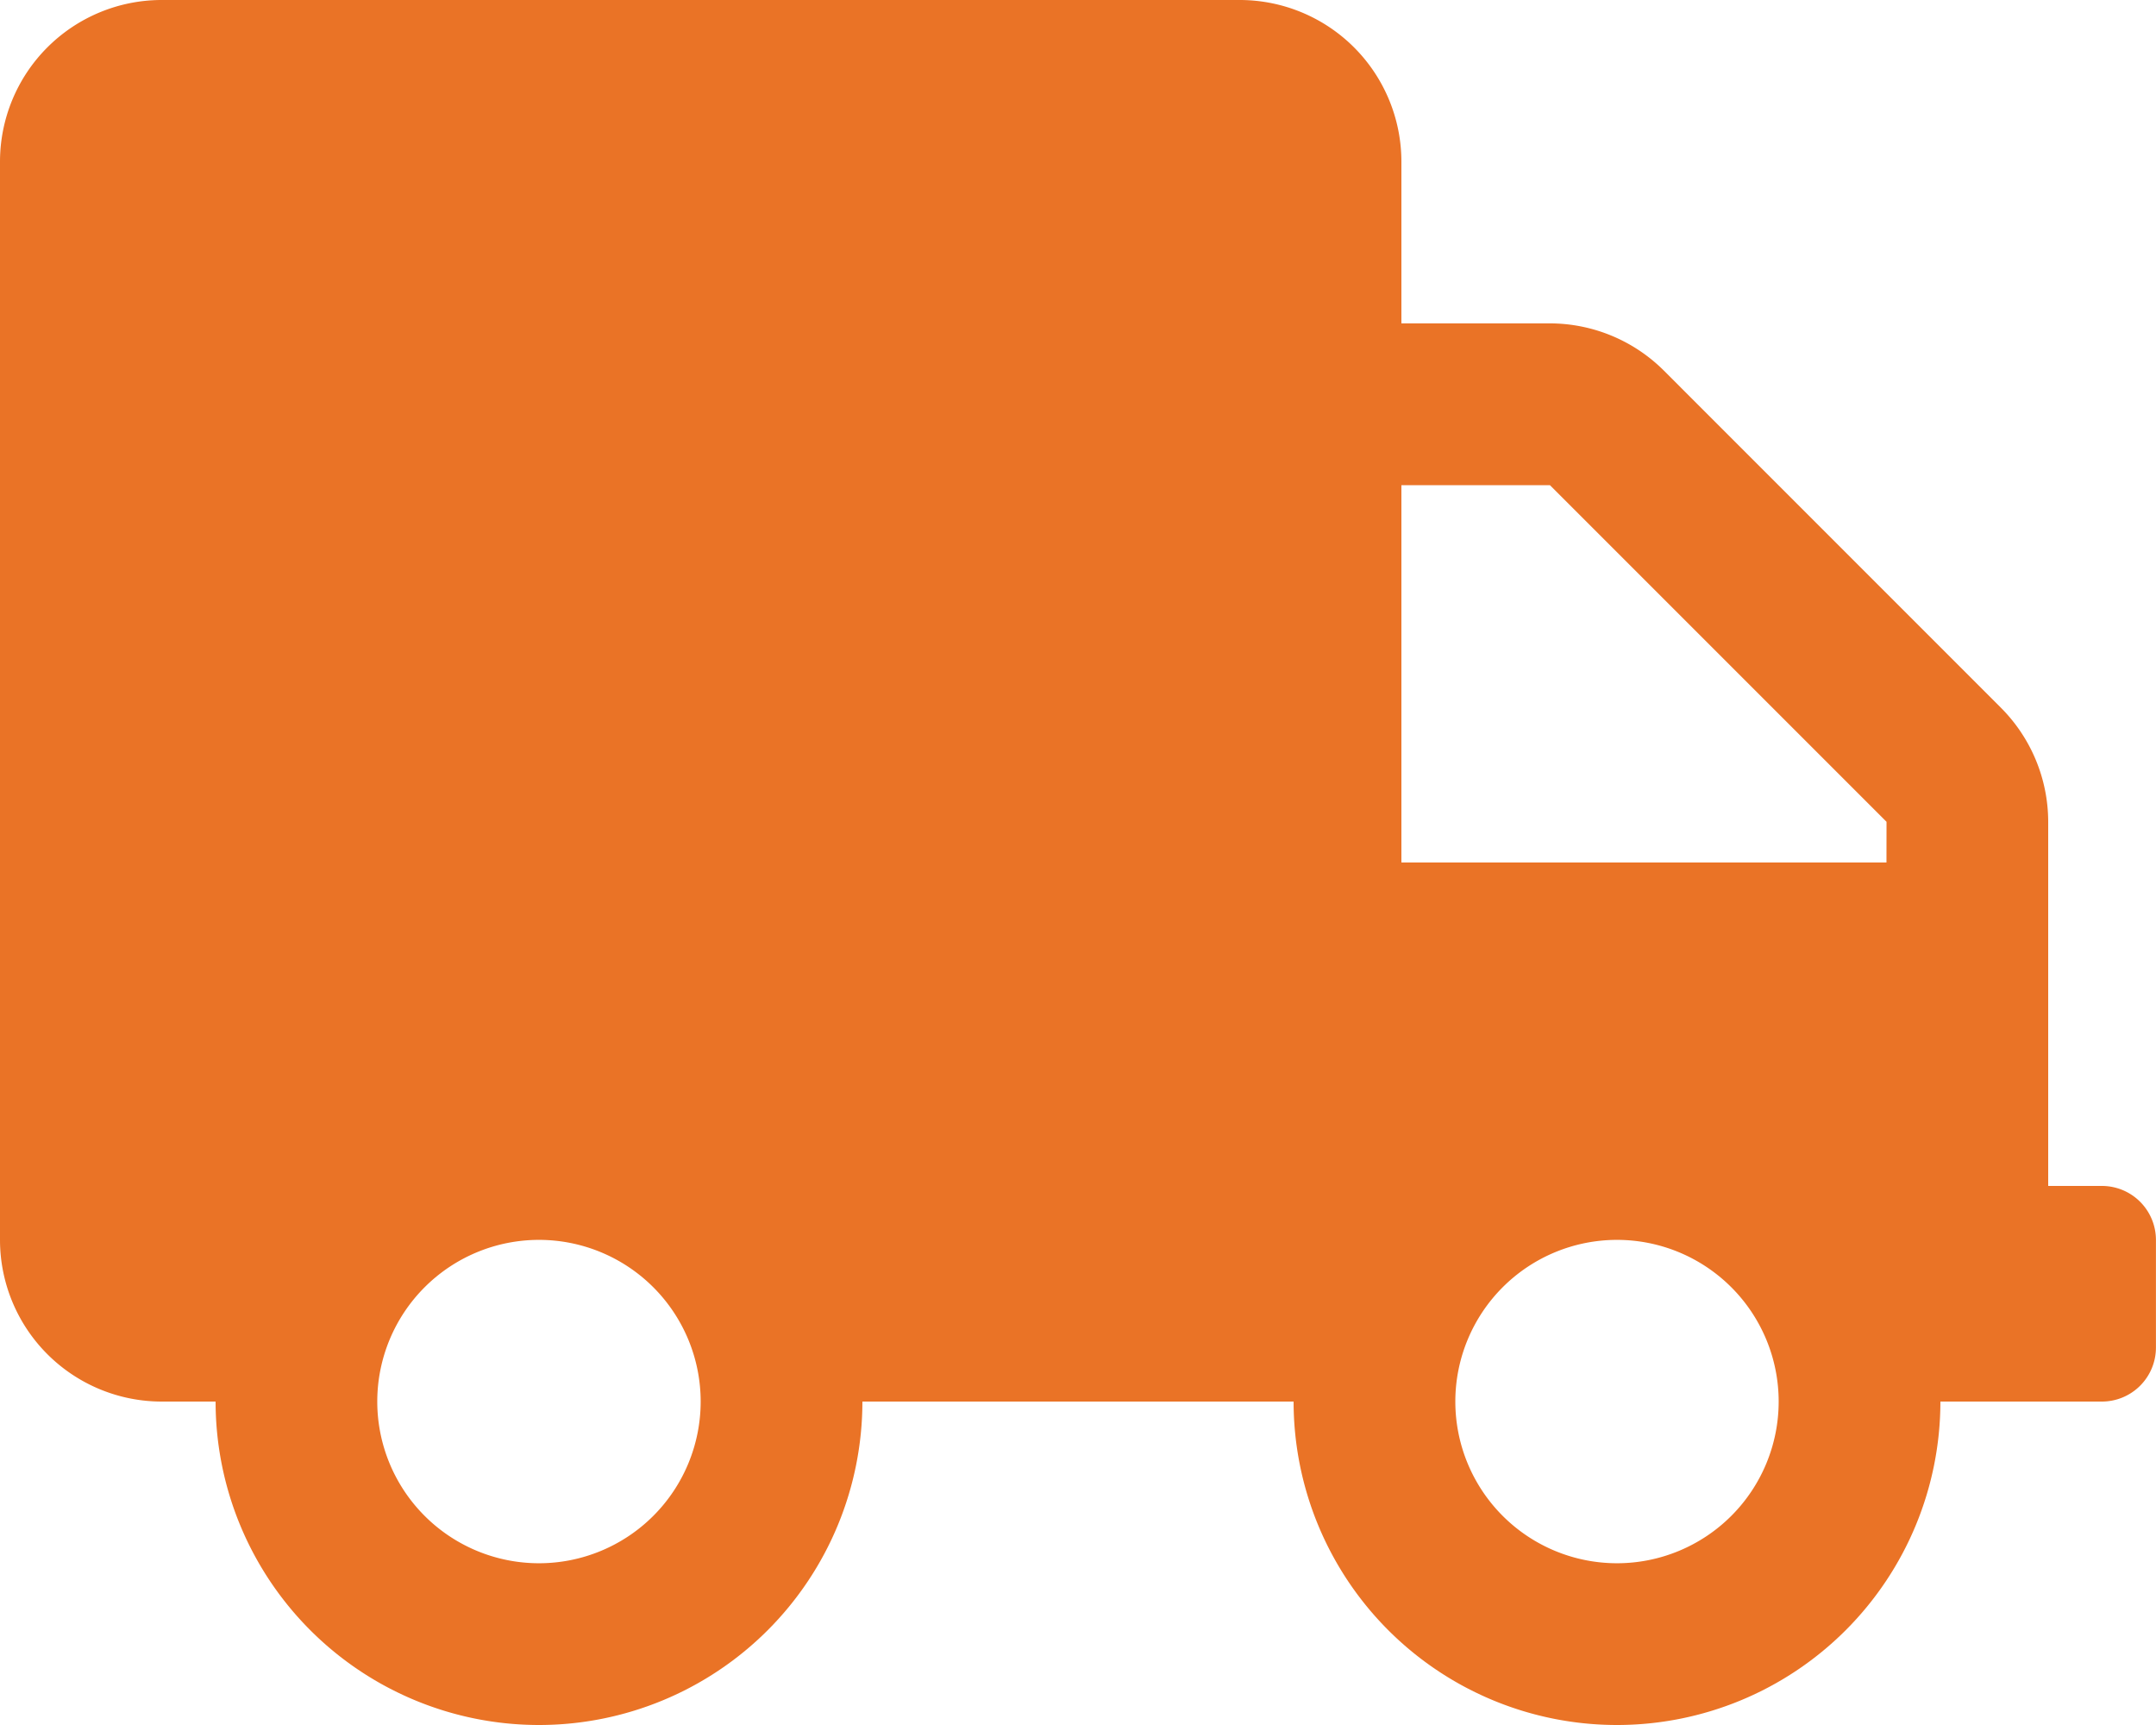 <svg xmlns="http://www.w3.org/2000/svg" width="37.5" height="30" viewBox="0 0 37.5 30">
  <path id="Path_13612" data-name="Path 13612" d="M36.562-5.625h-.937v-6.334a2.813,2.813,0,0,0-.826-1.986L28.945-19.8a2.813,2.813,0,0,0-1.986-.826H24.375v-2.812a2.813,2.813,0,0,0-2.812-2.812H2.812A2.813,2.813,0,0,0,0-23.437v18.75A2.813,2.813,0,0,0,2.812-1.875H3.75A5.626,5.626,0,0,0,9.375,3.75,5.626,5.626,0,0,0,15-1.875h7.5A5.626,5.626,0,0,0,28.125,3.75,5.626,5.626,0,0,0,33.75-1.875h2.812a.94.94,0,0,0,.937-.937V-4.687A.94.94,0,0,0,36.562-5.625ZM9.375.937A2.813,2.813,0,0,1,6.562-1.875,2.813,2.813,0,0,1,9.375-4.687a2.813,2.813,0,0,1,2.812,2.812A2.813,2.813,0,0,1,9.375.937Zm18.75,0a2.813,2.813,0,0,1-2.812-2.812,2.813,2.813,0,0,1,2.812-2.812,2.813,2.813,0,0,1,2.812,2.812A2.813,2.813,0,0,1,28.125.937ZM32.812-11.25H24.375v-6.562h2.584l5.854,5.854Z" transform="translate(0 26.25)" fill="#ea7326"/>
</svg>
